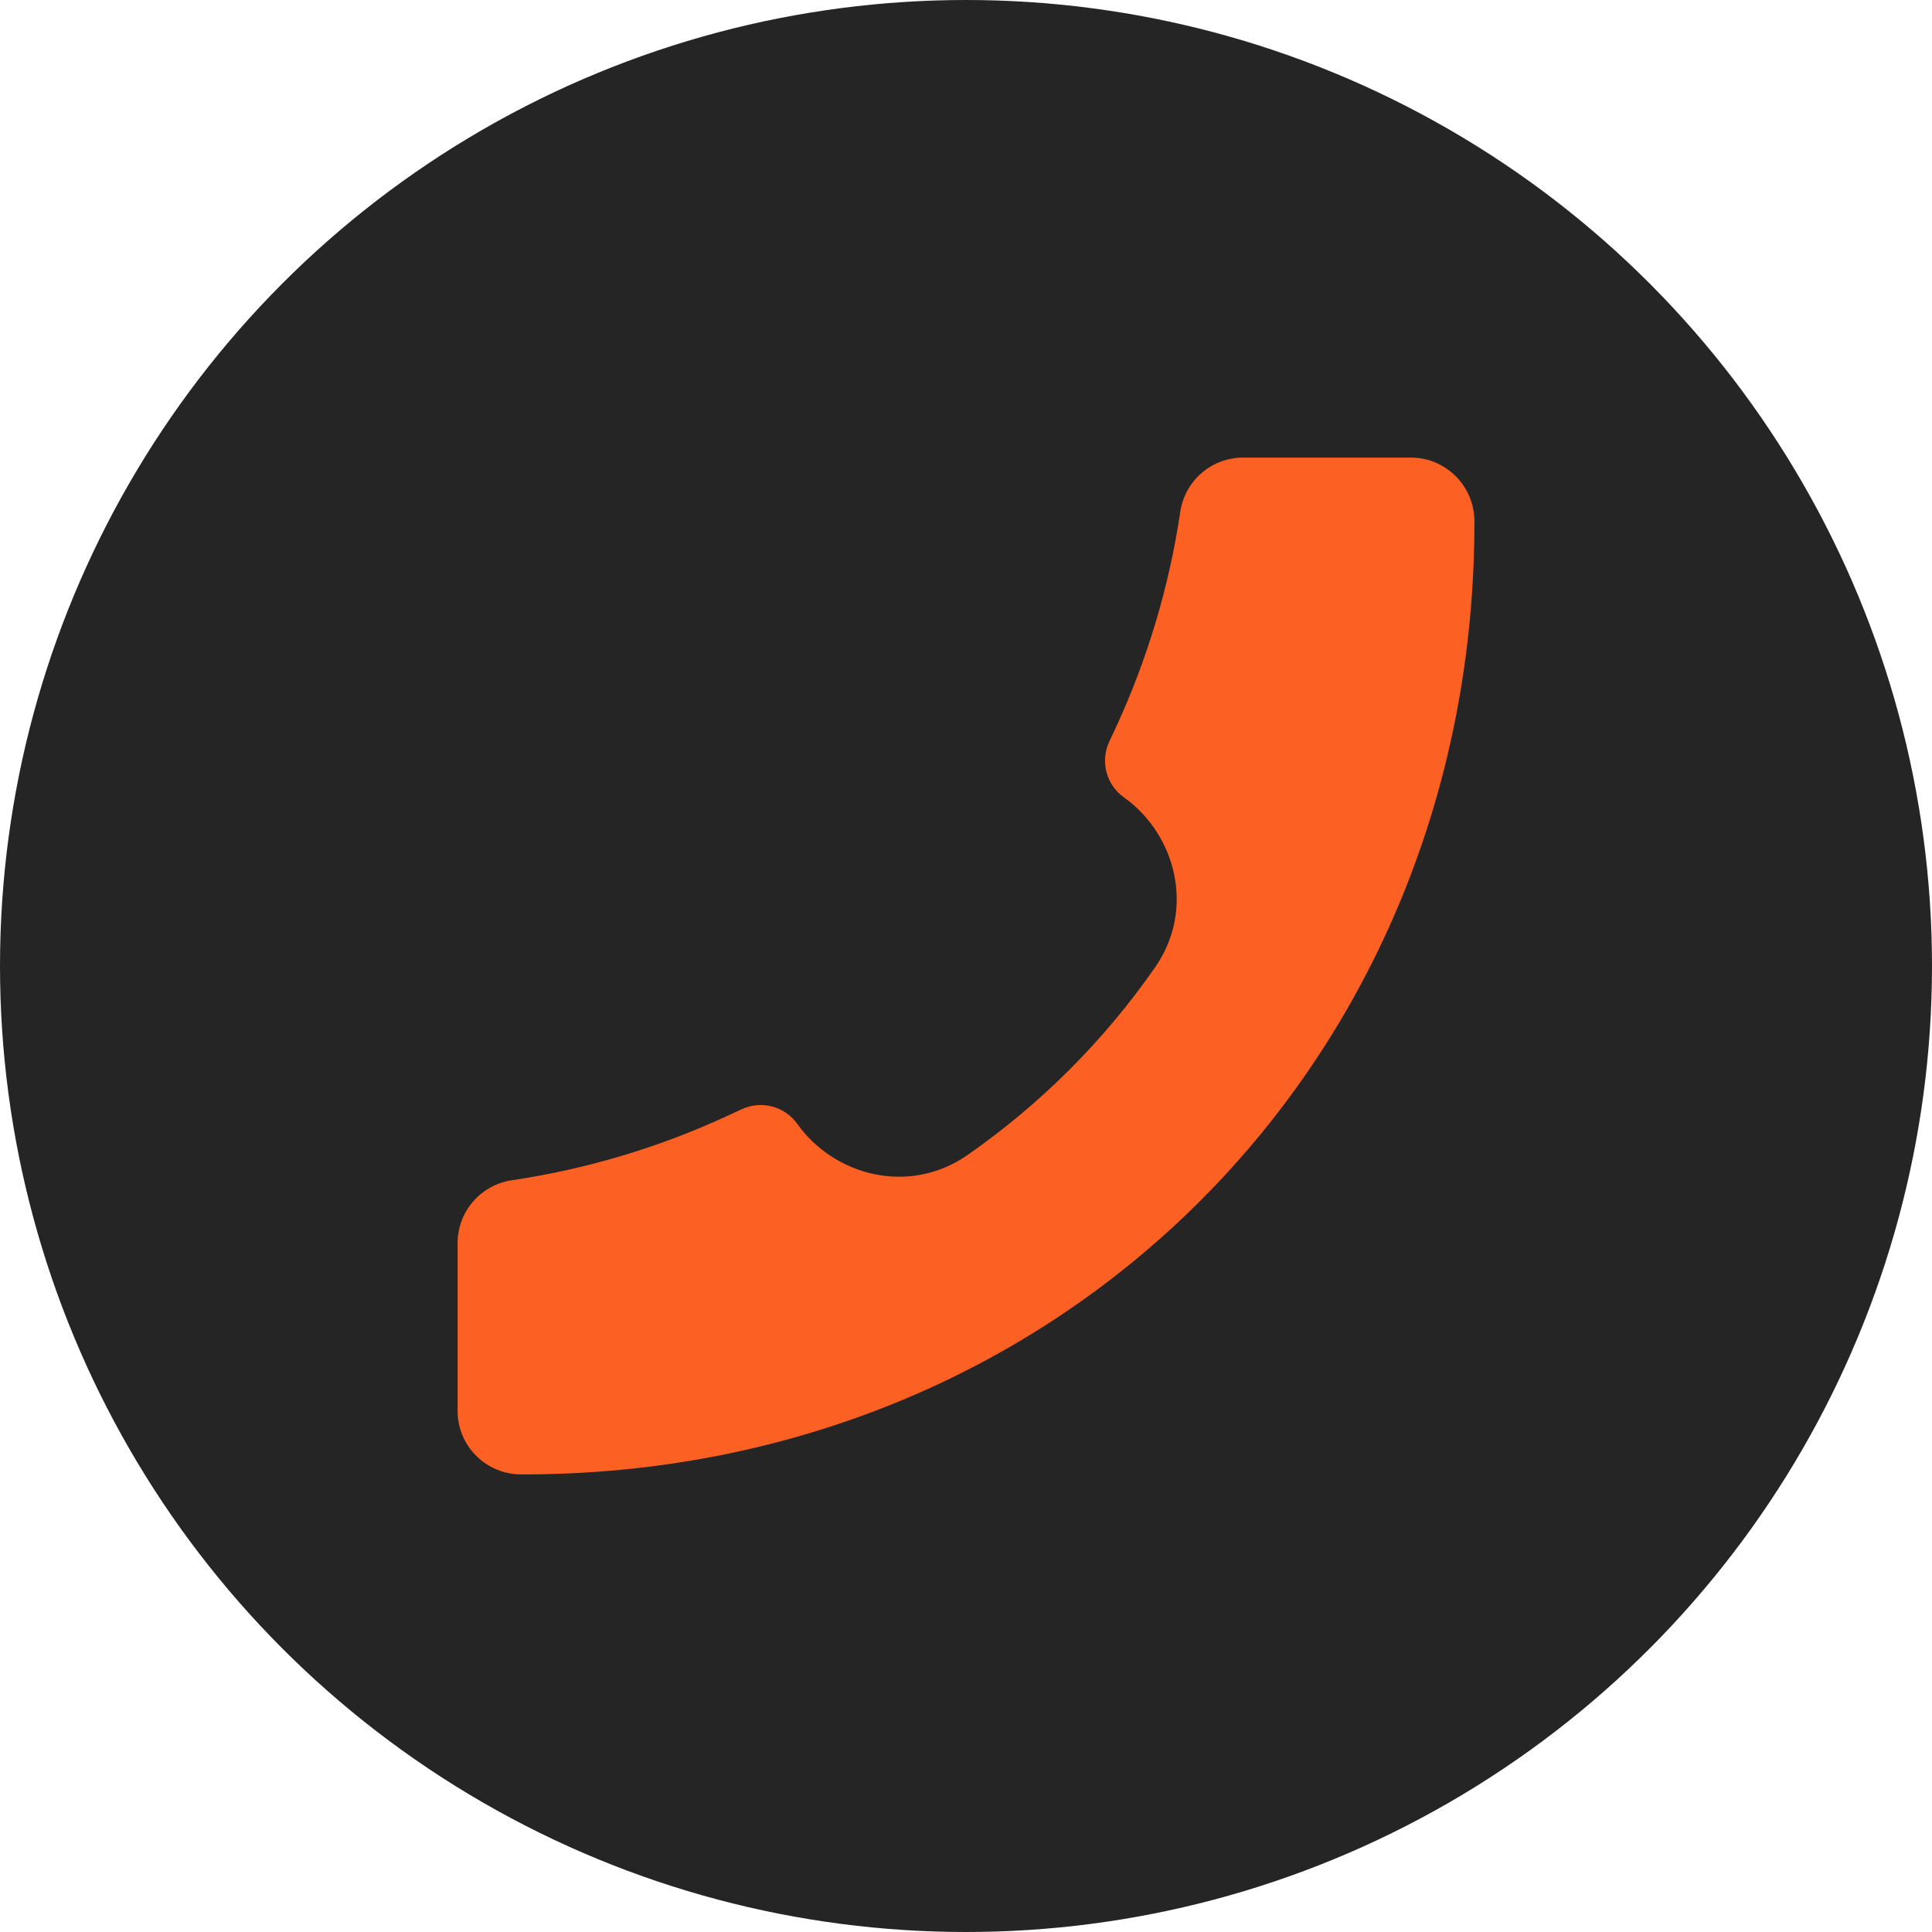 <svg width="38" height="38" viewBox="0 0 38 38" fill="none" xmlns="http://www.w3.org/2000/svg">
    <circle cx="19" cy="19" r="19" fill="#252525" />
    <g clip-path="url(#clip0_112_1707)">
    <path d="M10.254 29C20.918 29.015 29.011 20.825 29 10.254C29 9.562 28.44 9 27.75 9H24.45C23.831 9 23.305 9.455 23.214 10.068C22.996 11.536 22.569 12.966 21.945 14.314L21.816 14.591C21.73 14.778 21.711 14.989 21.764 15.188C21.816 15.387 21.936 15.562 22.104 15.681C23.126 16.411 23.516 17.88 22.72 19.025C21.718 20.467 20.466 21.718 19.025 22.721C17.879 23.516 16.41 23.126 15.681 22.105C15.562 21.937 15.387 21.816 15.188 21.764C14.989 21.711 14.777 21.73 14.59 21.816L14.314 21.944C12.966 22.569 11.536 22.996 10.068 23.214C9.455 23.305 9 23.831 9 24.451V27.75C9 27.914 9.032 28.077 9.095 28.229C9.158 28.38 9.25 28.518 9.367 28.634C9.483 28.75 9.621 28.842 9.773 28.905C9.924 28.968 10.087 29 10.251 29H10.254Z"
                                        fill="#FC6023" />
    </g>
    <defs>
    <clipPath id="clip0_112_1707">
    <rect width="20" height="20" fill="white" transform="matrix(-1 0 0 1 29 9)" />
    </clipPath>
    </defs>
</svg>